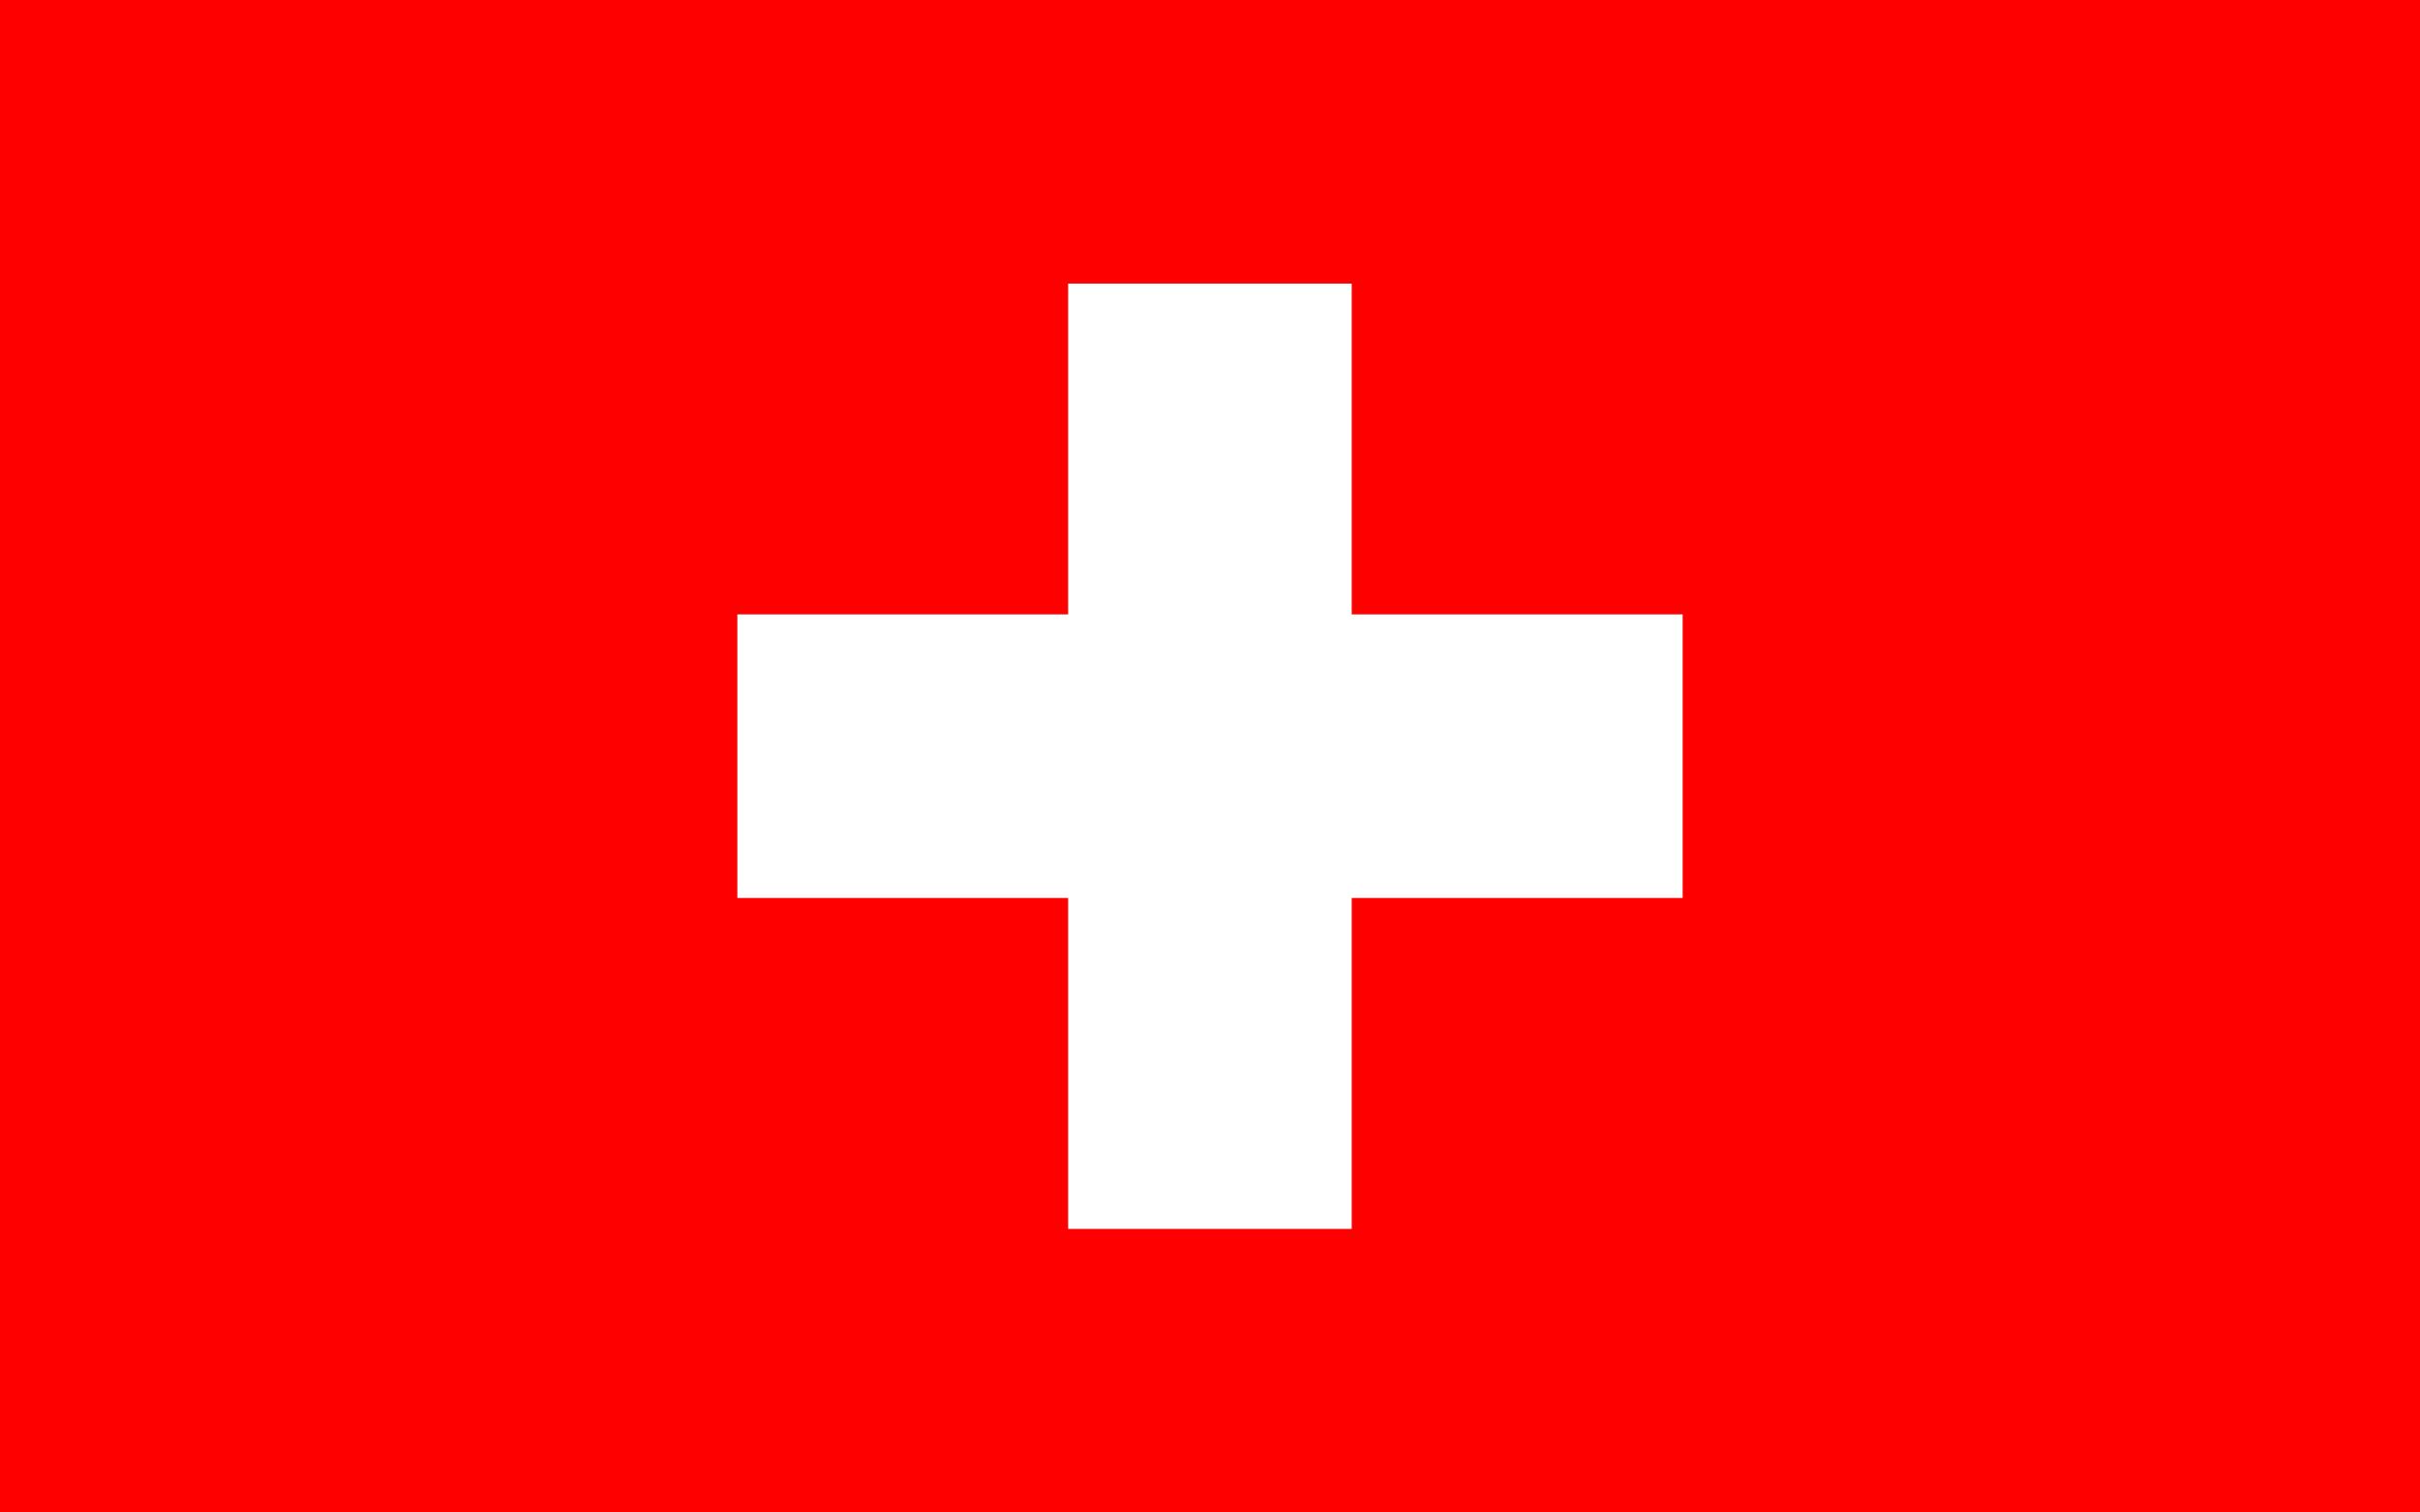 <svg width="16" height="10" viewBox="0 0 16 10" fill="none" xmlns="http://www.w3.org/2000/svg">
<rect x="0" y="0" width="16" height="10" fill="#333333" stroke="none"/>
<g clip-path="url(#clip0_373_4153)">
<rect width="16" height="10" fill="#FF0000"/>
<path d="M3 0H13V10H3V0Z" fill="#FF0000"/>
<path d="M7.062 1.875H8.937V4.062H11.125V5.937H8.937V8.125H7.062V5.937H4.875V4.062H7.062V1.875Z" fill="white"/>
</g>
<defs>
<clipPath id="clip0_373_4153">
<rect width="16" height="10" fill="white"/>
</clipPath>
</defs>
</svg>
